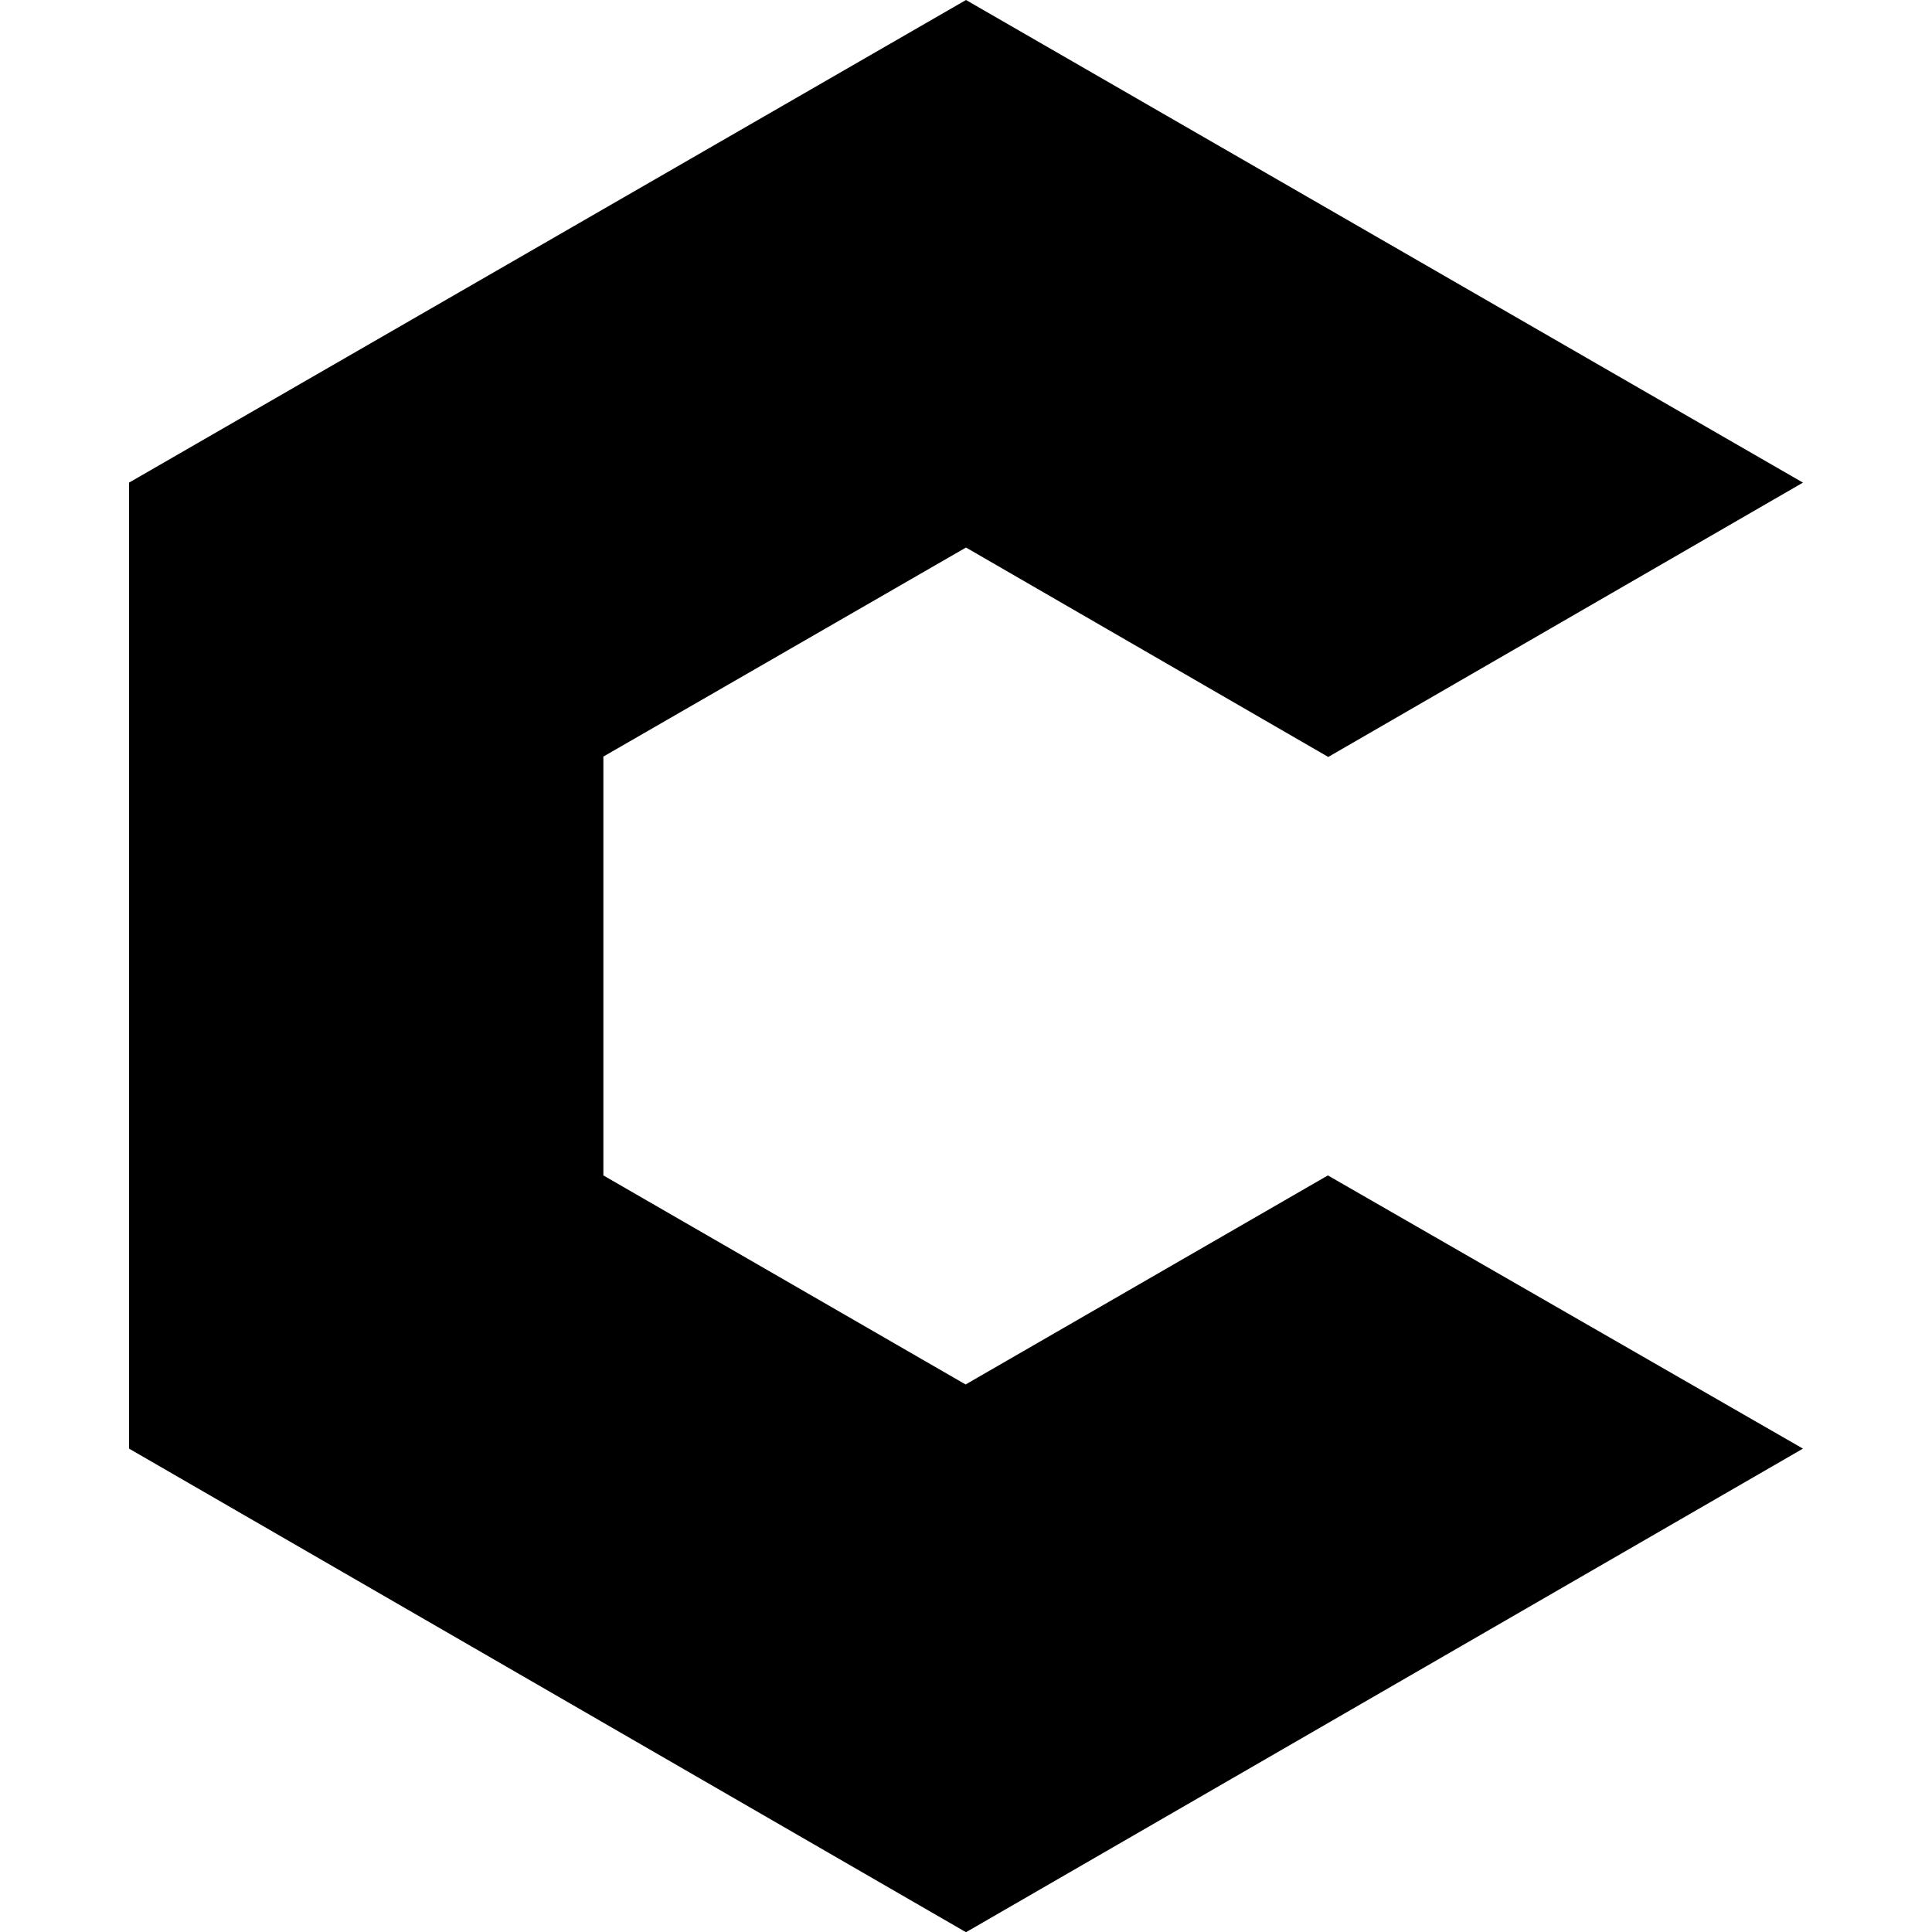 <?xml version="1.0" encoding="utf-8"?>
<!-- Generator: Adobe Illustrator 24.1.1, SVG Export Plug-In . SVG Version: 6.00 Build 0)  -->
<svg version="1.1" id="Layer_1" xmlns="http://www.w3.org/2000/svg" xmlns:xlink="http://www.w3.org/1999/xlink" x="0px" y="0px"
	 viewBox="0 0 512 512" style="enable-background:new 0 0 512 512;" xml:space="preserve">
<g>
	<polygon points="255.9,512 34.2,383.9 34.2,127.9 256,0 477.8,127.9 352,200.6 256,145.1 159.9,200.5 159.9,311.5 255.9,366.9 
		351.9,311.5 477.8,383.9 256.1,512 	"/>
</g>
</svg>
